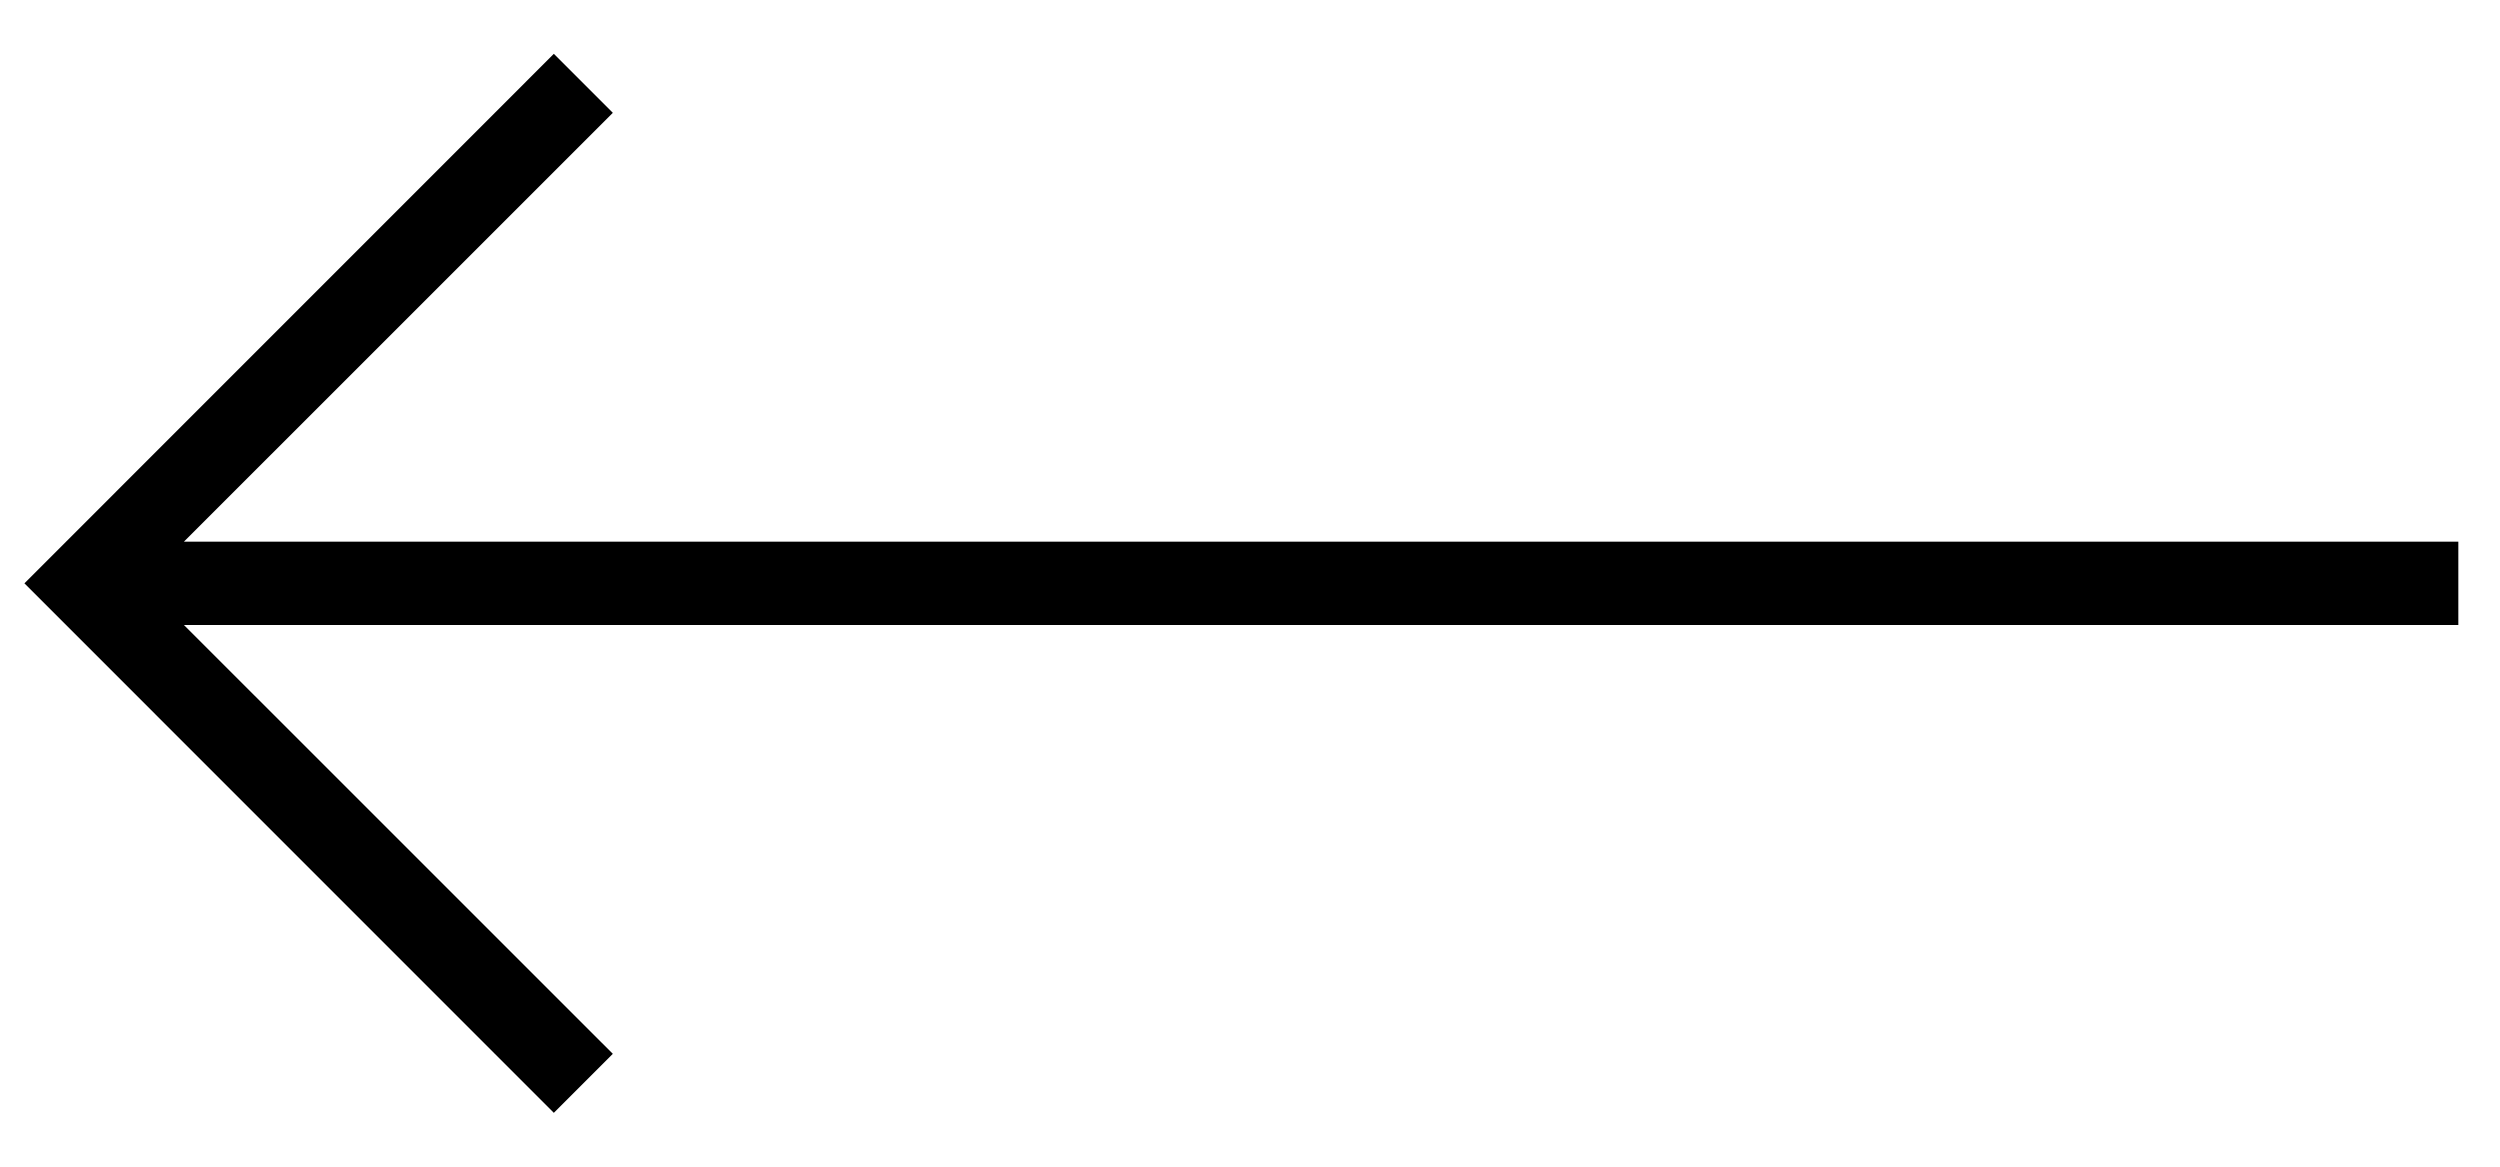 <?xml version="1.0" encoding="UTF-8"?> <svg xmlns="http://www.w3.org/2000/svg" width="30" height="14" viewBox="0 0 30 14" fill="none"> <path fill-rule="evenodd" clip-rule="evenodd" d="M2.207 7.5L7.354 12.646L6.646 13.354L0.293 7L6.646 0.646L7.354 1.354L2.207 6.5H29.5V7.5H2.207Z" fill="black"></path> </svg> 